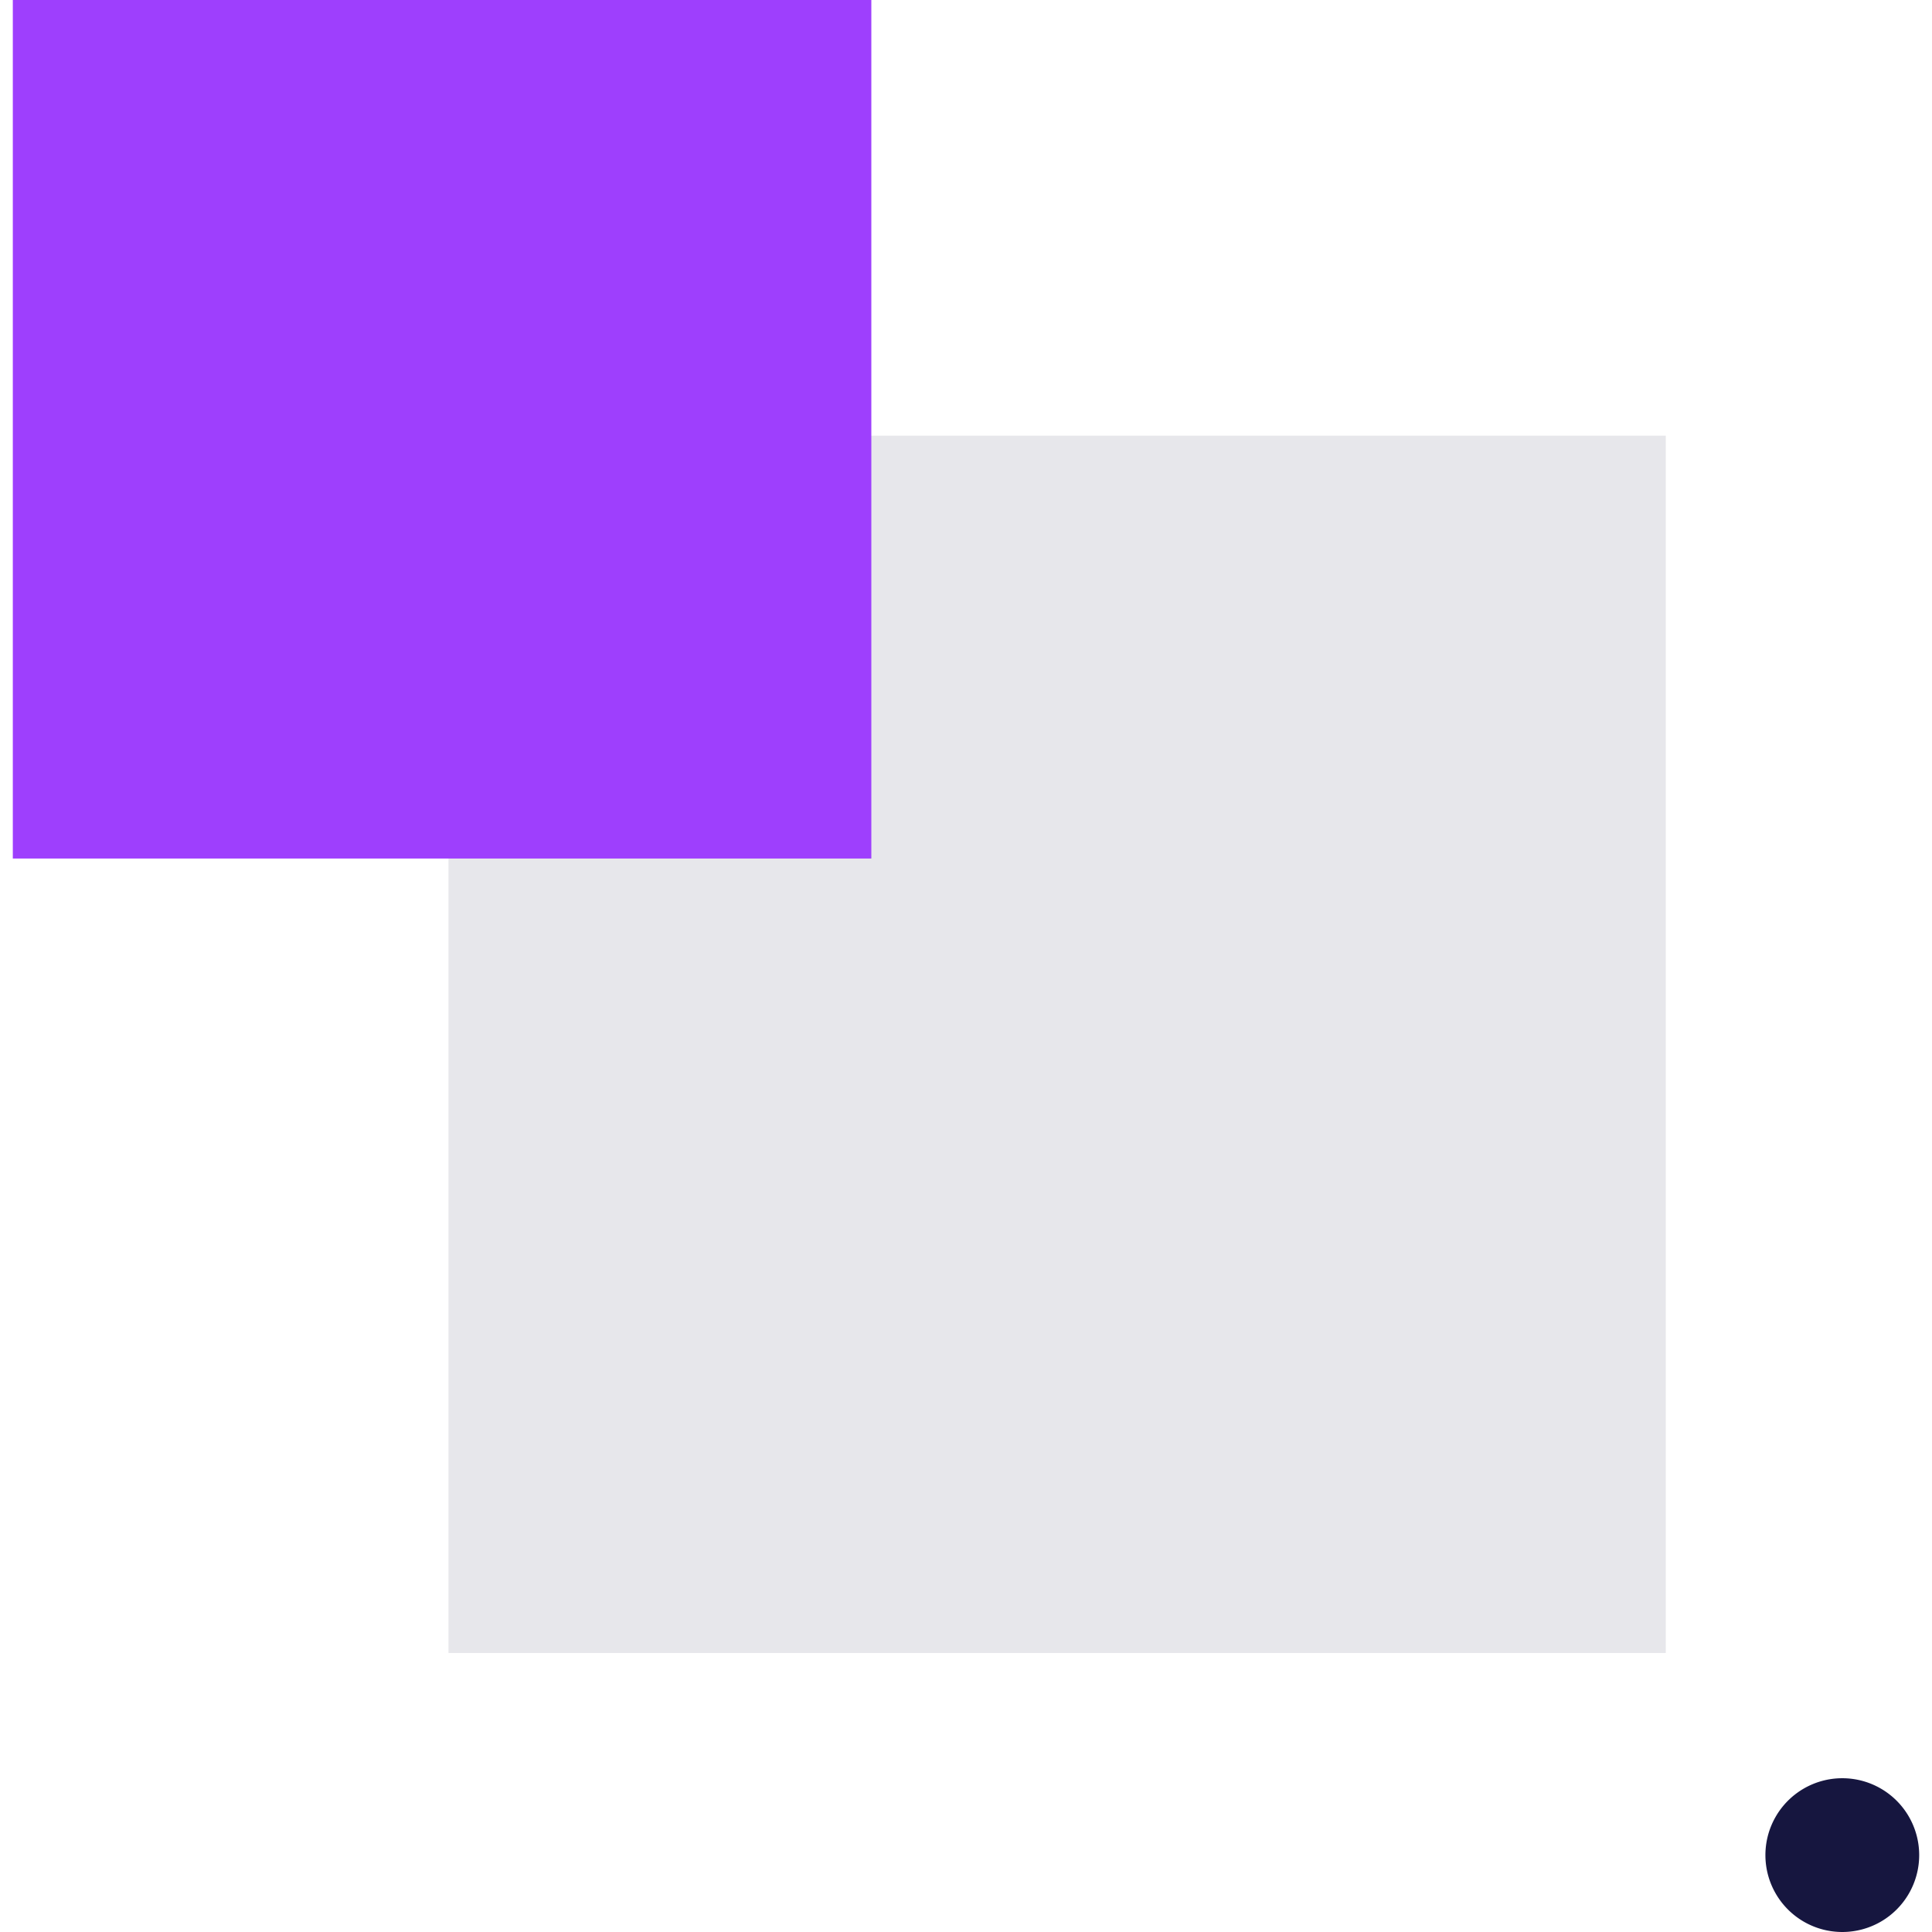 <?xml version="1.0" encoding="UTF-8"?>
<svg preserveAspectRatio="xMidYMid meet" viewBox="26.982 26 146.037 148" height="200" width="200" xmlns="http://www.w3.org/2000/svg" data-type="color" role="presentation" aria-hidden="true" aria-label="">
  <g>
    <path fill="#16163F" clip-rule="evenodd" fill-rule="evenodd" d="M173.019 168.11a5.89 5.89 0 1 1-11.78 0 5.89 5.89 0 0 1 11.78 0z"/>
    <path fill="#E7E7EB" clip-rule="evenodd" fill-rule="evenodd" d="M153.608 59.374v93.252H60.356V59.374h93.252z"/>
    <path fill="#9E3FFD" clip-rule="evenodd" fill-rule="evenodd" d="M92.749 26v65.767H26.982V26h65.767z"/>
  </g>
</svg>